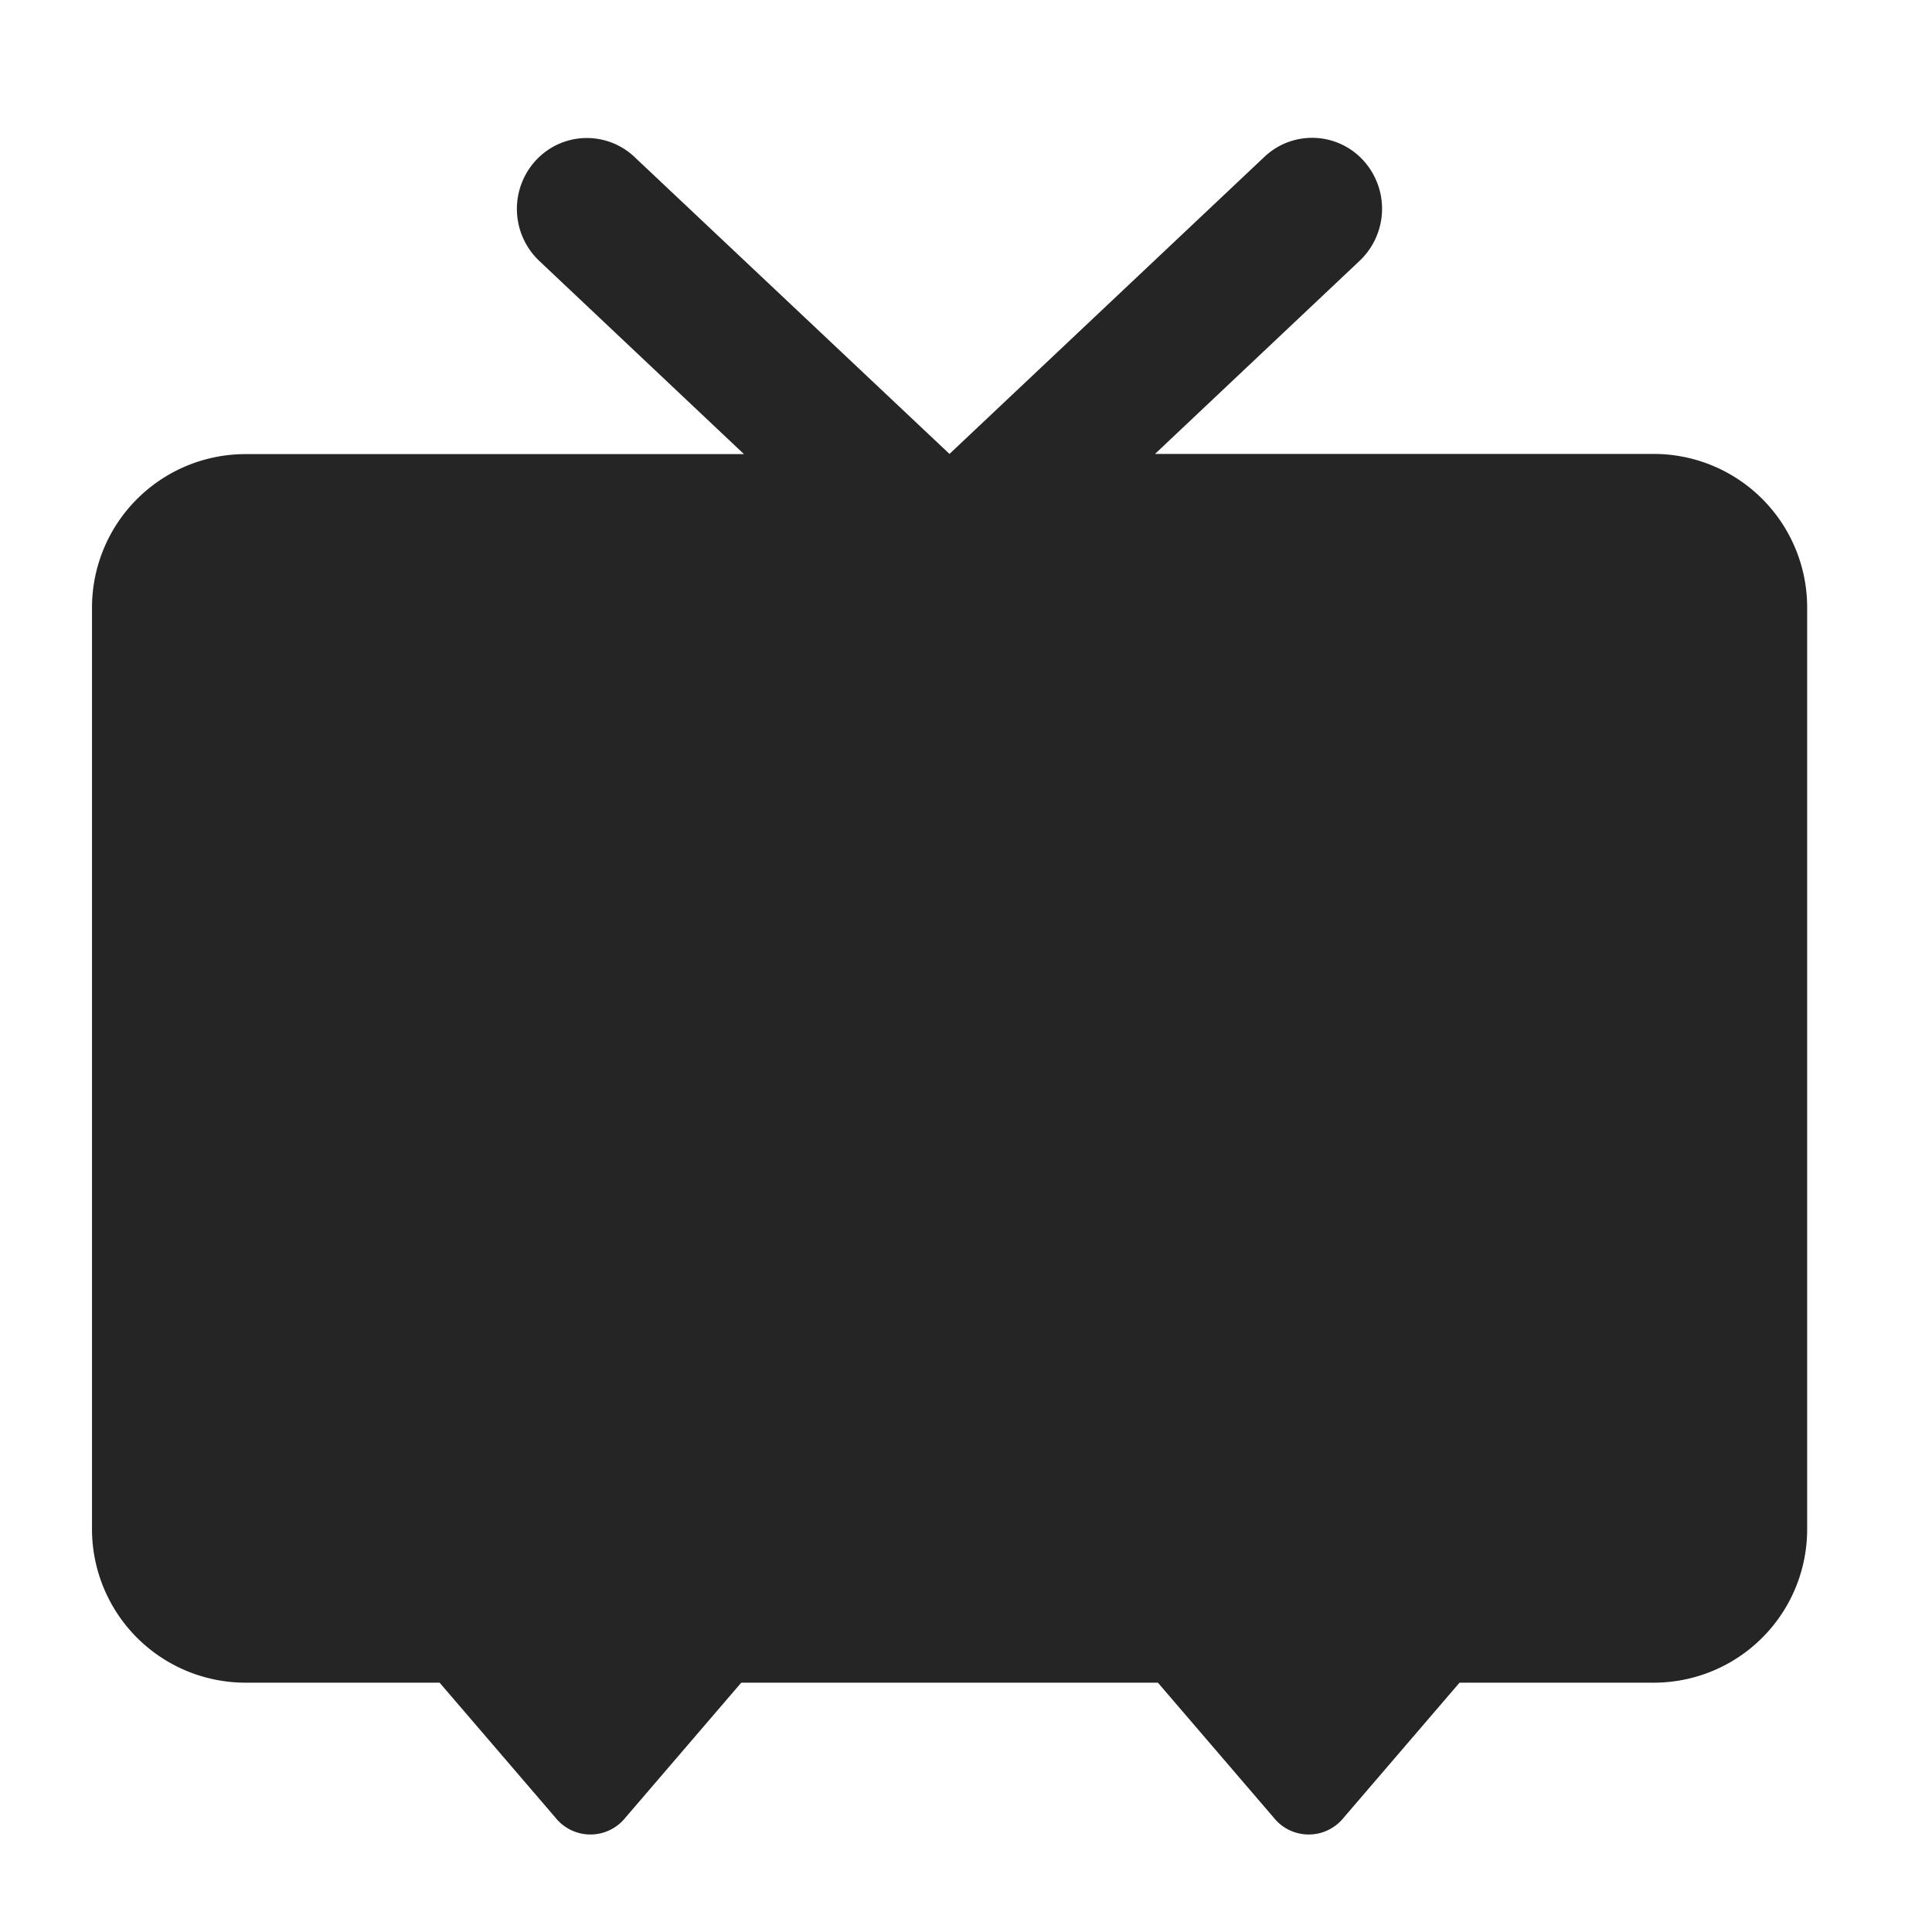 <svg xmlns="http://www.w3.org/2000/svg" width="42" height="42" viewBox="0 0 42 42">
  <g id="グループ_8808" data-name="グループ 8808" transform="translate(-501 -715)">
    <rect id="長方形_3355" data-name="長方形 3355" width="42" height="42" transform="translate(501 715)" fill="#fff"/>
    <path id="ニコニコlogo" d="M33.95,6.868H23.109l4.45-4.2a1.558,1.558,0,0,0,.079-2.18,1.507,1.507,0,0,0-2.15-.079L18.641,6.868,11.794.413a1.507,1.507,0,0,0-2.15.079,1.557,1.557,0,0,0,.079,2.18l4.45,4.2H3.334A3.338,3.338,0,0,0,0,10.207V30.238A3.339,3.339,0,0,0,3.334,33.58H7.557l2.517,2.933a.973.973,0,0,0,1.523,0l2.517-2.933h9.058l2.517,2.933a.973.973,0,0,0,1.523,0l2.517-2.933h4.225a3.335,3.335,0,0,0,3.332-3.342V10.207A3.336,3.336,0,0,0,33.95,6.868Z" transform="translate(503 718)" fill="#252525" fill-rule="evenodd"/>
  </g>
</svg>
